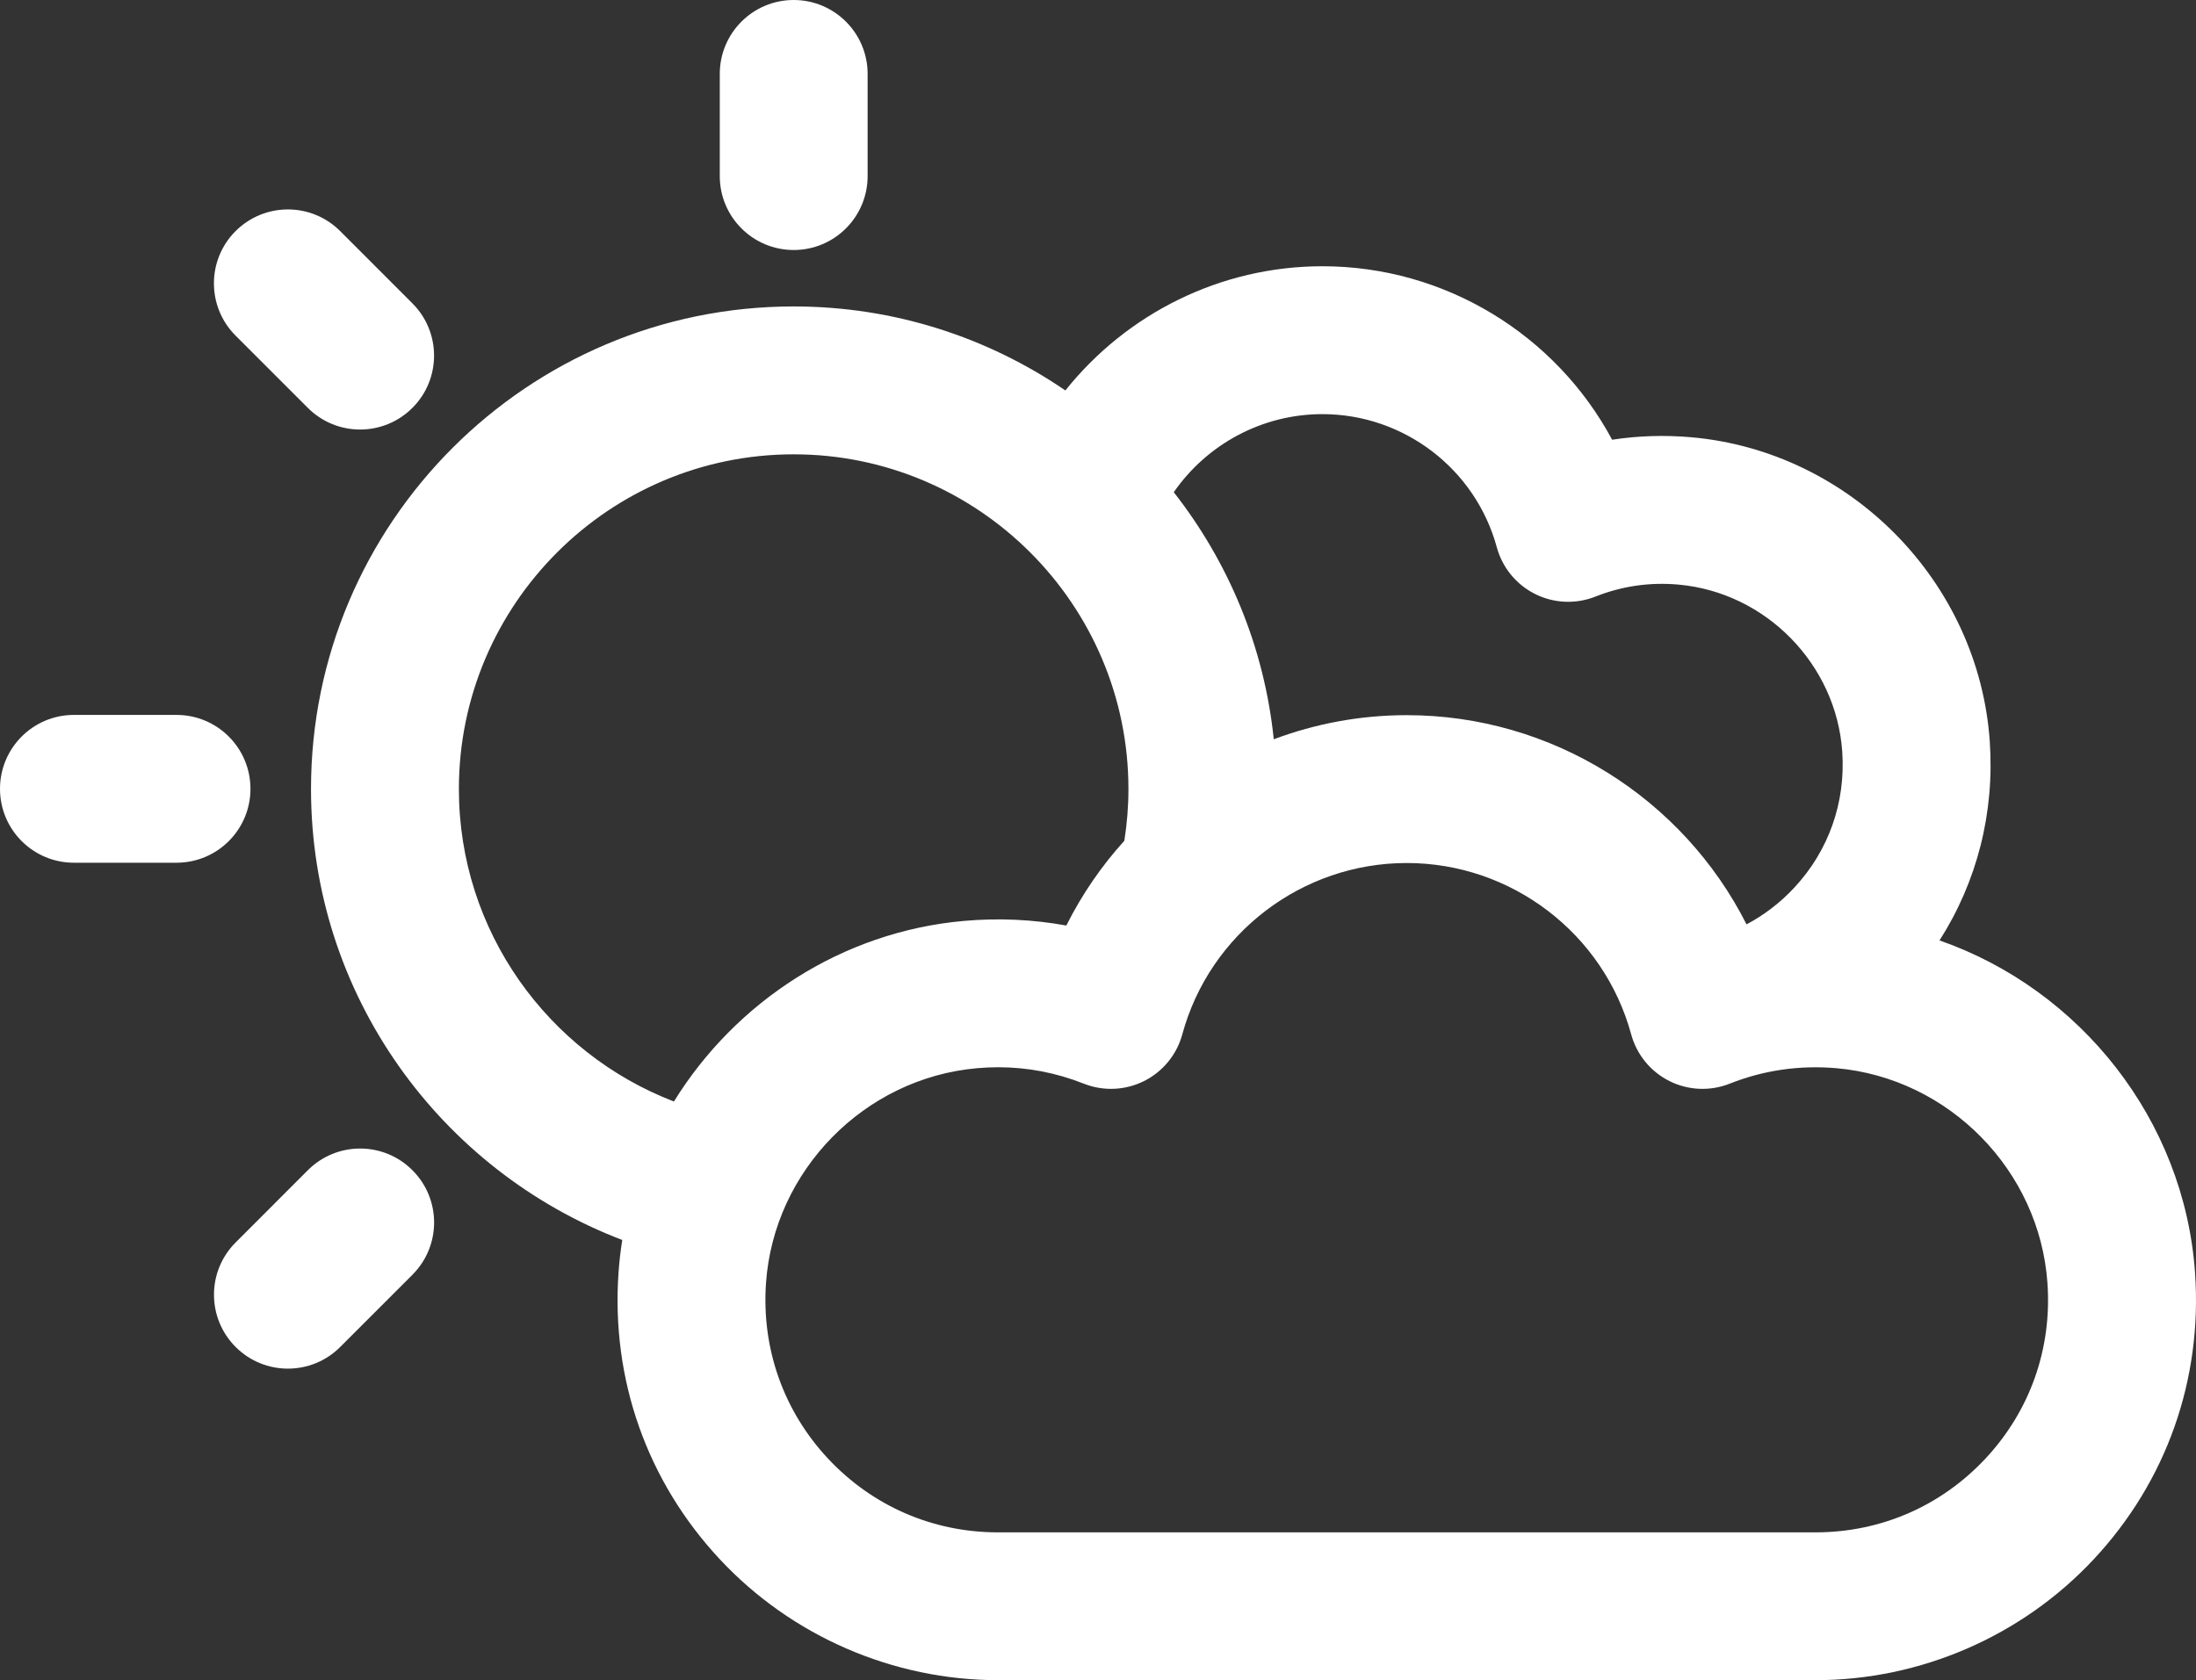 <svg version="1.1" xmlns="http://www.w3.org/2000/svg" xmlns:xlink="http://www.w3.org/1999/xlink" x="0px" y="0px" width="551.67px" height="422.19px" viewBox="0 0 551.67 422.19" style="overflow:visible;enable-background:new 0 0 551.67 422.19;" xml:space="preserve"><rect x="0" y="0" width="551.67" height="422.19" fill="#333333" stroke="none"/> <style type="text/css"> .st0{fill:#fff;} </style> <defs> </defs> <g> <g> <path class="st0" d="M551.43,319.84c-2.67-38.48-28.87-71.21-64.19-83.54c9.42-14.76,13.86-32.06,12.62-50.03 c-2.77-40.03-35-72.87-74.97-76.4c-6.72-0.59-13.38-0.38-19.9,0.62c-14.14-26.36-41.94-43.59-72.78-43.59 c-25.68,0-49.23,11.98-64.57,31.21c-19.45-13.3-42.96-21.11-68.26-21.11c-66.86,0-121.25,54.39-121.25,121.25 c0,51.7,32.53,95.9,78.19,113.32c-0.43,2.72-0.75,5.48-0.94,8.26c-1.86,26.83,7.17,52.39,25.45,71.97 c18.02,19.31,43.5,30.38,69.9,30.38h205.36c26.39,0,51.87-11.07,69.89-30.38C544.25,372.23,553.29,346.67,551.43,319.84 L551.43,319.84z M332.21,104.06c20.43,0,38.45,13.75,43.81,33.45c1.39,5.11,4.89,9.38,9.61,11.74c4.73,2.38,10.25,2.6,15.16,0.66 c6.63-2.64,13.64-3.66,20.83-3.02c21.95,1.94,39.65,19.98,41.18,41.96c0.89,12.78-3.41,24.93-12.08,34.23 c-3.53,3.78-7.56,6.86-11.96,9.19c-16-31.68-48.84-52.57-85.36-52.57c-11.66,0-22.94,2.13-33.41,6.06 c-2.39-23.27-11.43-44.59-25.12-62.08C303.18,111.67,317.02,104.06,332.21,104.06L332.21,104.06z M115.28,198.26 c0-46.37,37.73-84.1,84.1-84.1s84.1,37.73,84.1,84.1c0,4.43-0.36,8.76-1.03,13c-5.75,6.35-10.67,13.5-14.57,21.3 c-8.41-1.53-17.01-1.93-25.72-1.16c-30.66,2.71-57.37,20.33-72.86,45.38C137.75,264.65,115.28,234.04,115.28,198.26L115.28,198.26 z M498.81,366.47c-11.18,11.98-26.35,18.57-42.73,18.57H250.72c-16.37,0-31.55-6.59-42.74-18.57 c-11.16-11.97-16.69-27.62-15.55-44.06c1.97-28.29,24.75-51.51,53.01-54c1.78-0.16,3.55-0.24,5.31-0.24 c7.39,0,14.59,1.38,21.5,4.12c4.92,1.95,10.43,1.71,15.15-0.65c4.73-2.37,8.23-6.64,9.61-11.73 c6.89-25.35,30.07-43.06,56.38-43.06s49.49,17.7,56.39,43.06c1.39,5.1,4.88,9.37,9.61,11.73c4.73,2.37,10.24,2.6,15.15,0.65 c8.54-3.39,17.57-4.68,26.81-3.88c28.26,2.49,51.04,25.71,53,54C515.51,338.85,509.98,354.5,498.81,366.47L498.81,366.47z M498.81,366.47"/> </g> <path class="st0" d="M199.39,62.82c10.26,0,18.57-8.32,18.57-18.57V18.57C217.96,8.32,209.64,0,199.39,0 c-10.26,0-18.57,8.32-18.57,18.57v25.67C180.81,54.5,189.13,62.82,199.39,62.82L199.39,62.82z M199.39,62.82"/> <path class="st0" d="M62.92,198.21c0-10.25-8.32-18.57-18.57-18.57H18.57C8.32,179.63,0,187.96,0,198.21 c0,10.26,8.32,18.57,18.57,18.57h25.77C54.6,216.78,62.92,208.47,62.92,198.21L62.92,198.21z M62.92,198.21"/> <path class="st0" d="M77.34,294.04L59.2,312.19c-7.26,7.26-7.26,19.01,0,26.27c3.63,3.63,8.38,5.44,13.13,5.44 c4.75,0,9.51-1.81,13.13-5.44l18.15-18.15c7.26-7.26,7.26-19.01,0-26.26C96.36,286.78,84.6,286.78,77.34,294.04L77.34,294.04z M77.34,294.04"/> <path class="st0" d="M77.34,102.49c3.63,3.63,8.38,5.44,13.13,5.44s9.5-1.82,13.13-5.44c7.26-7.25,7.26-19.01,0-26.27L85.46,58.07 c-7.26-7.26-19.01-7.26-26.28,0c-7.25,7.25-7.25,19.01,0,26.26L77.34,102.49z M77.34,102.49"/> </g> </svg>